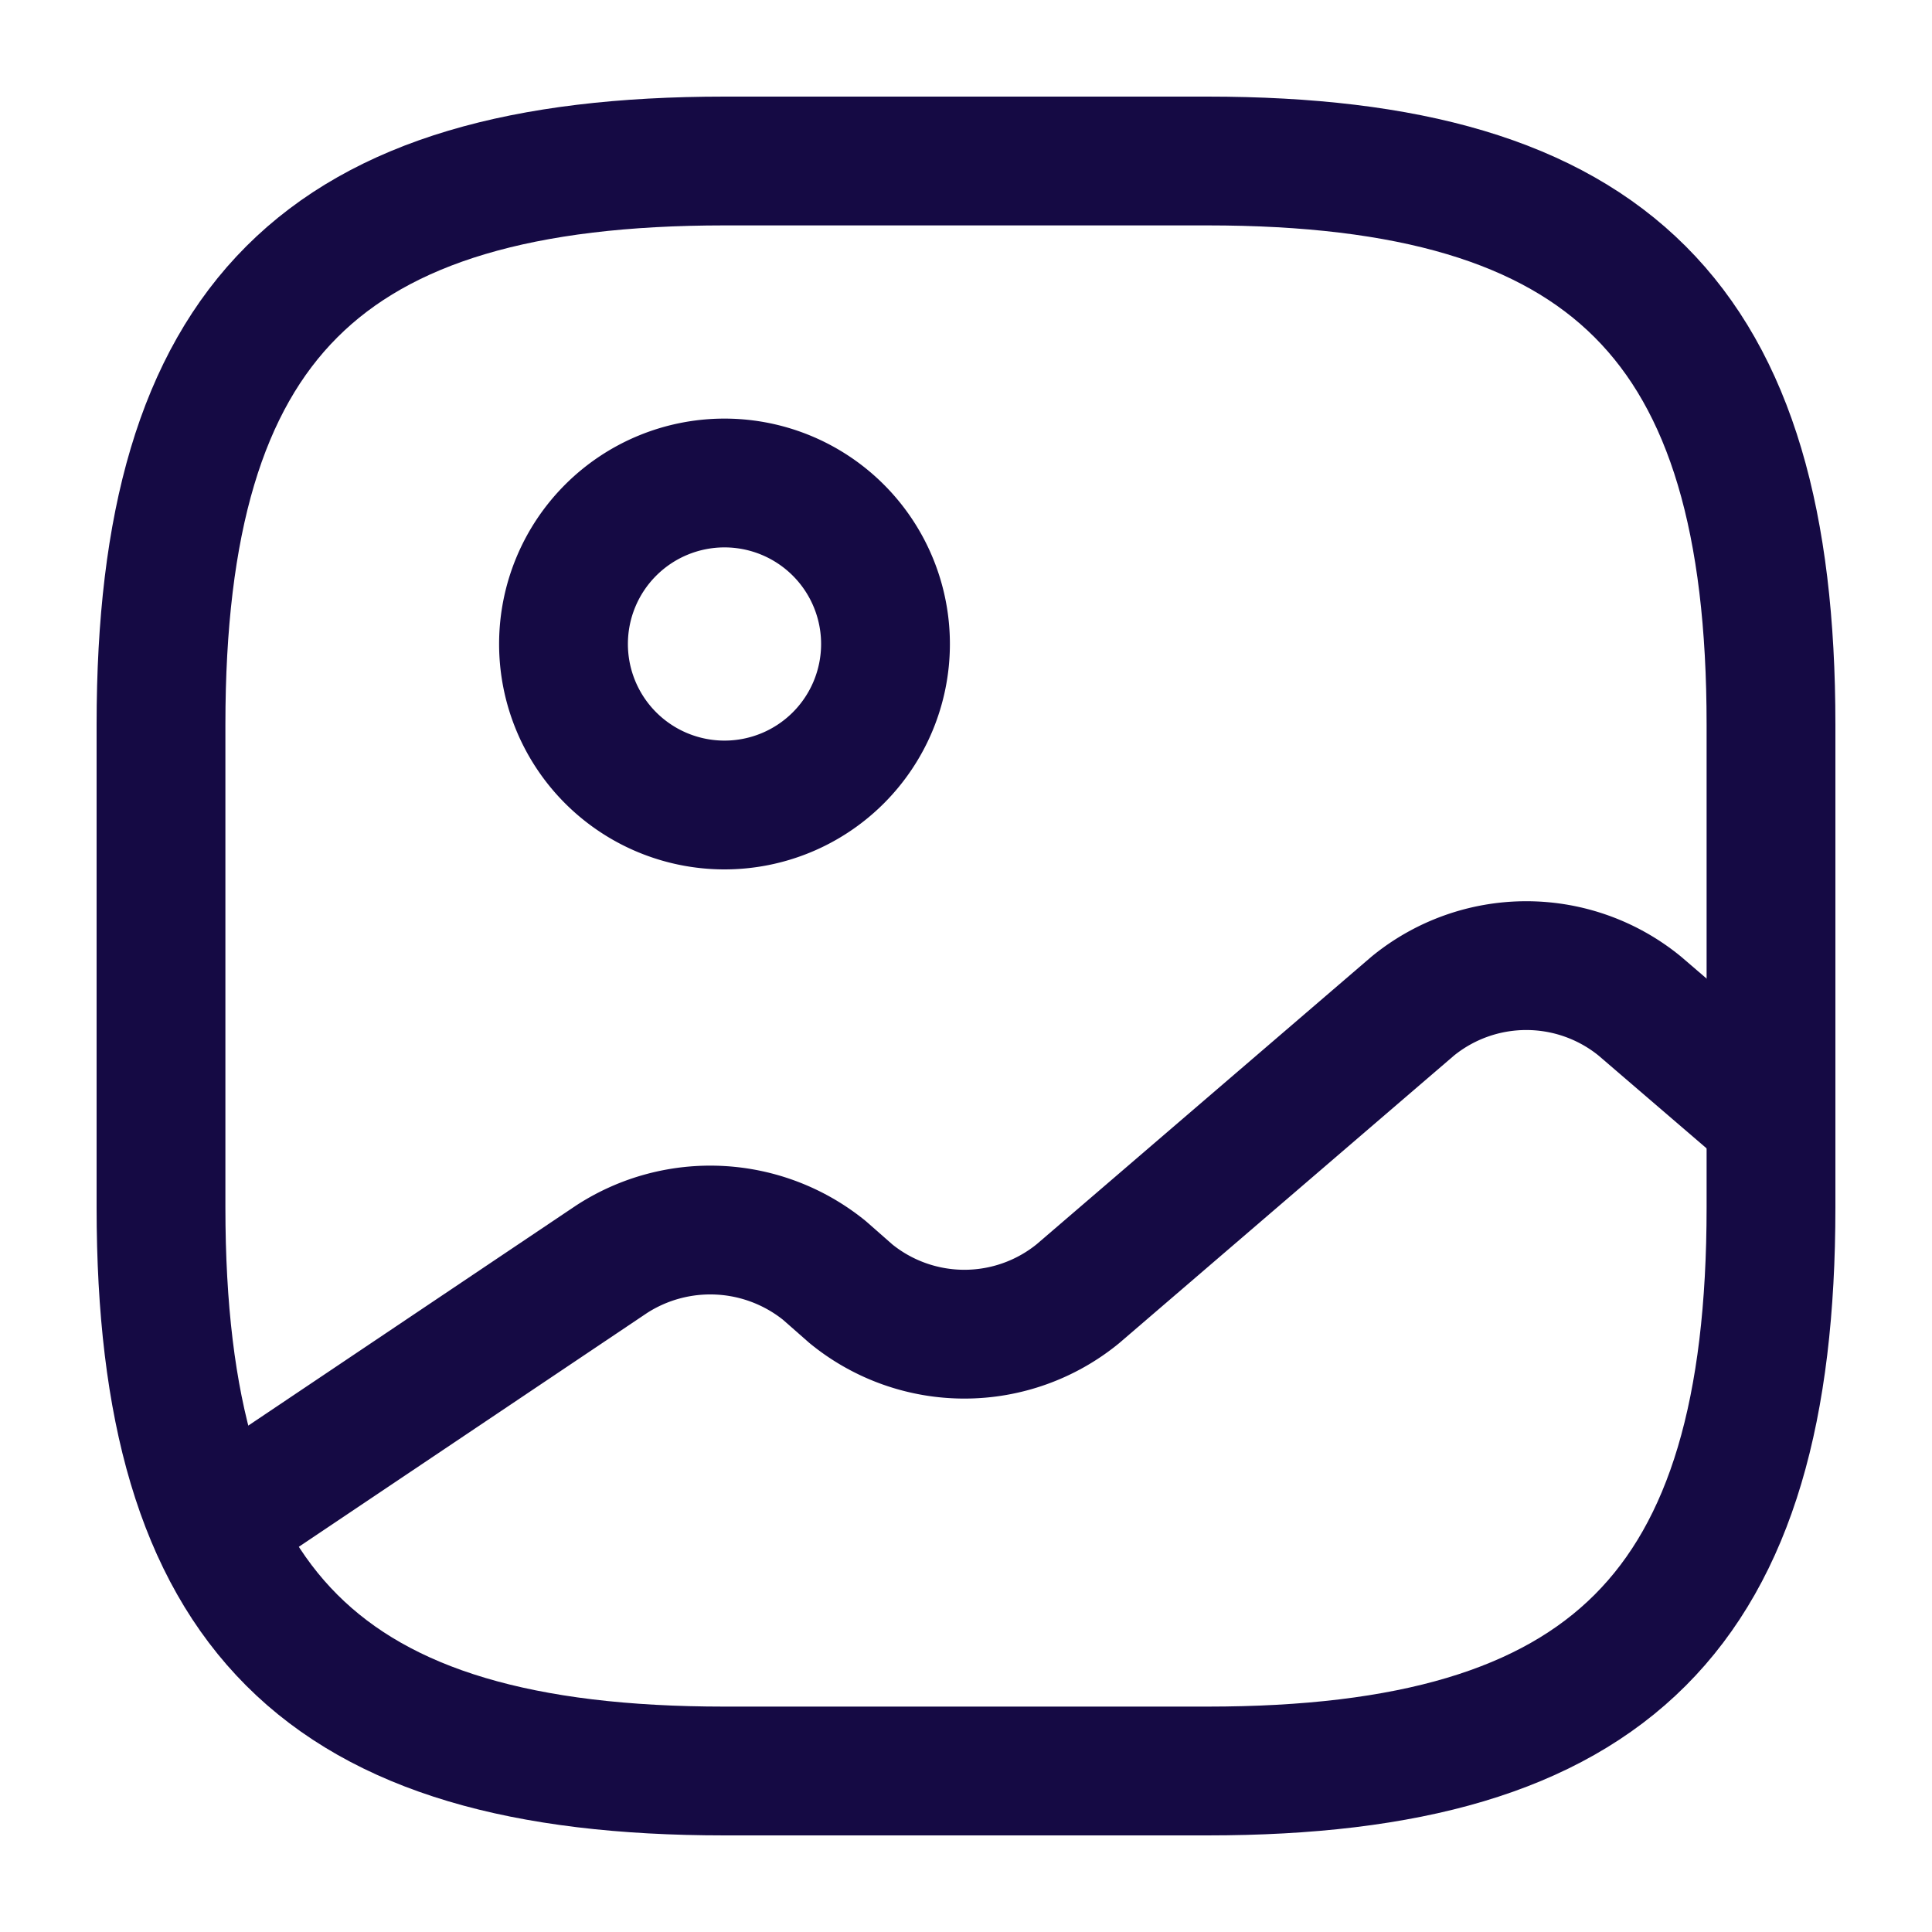 <svg id="gallery" xmlns="http://www.w3.org/2000/svg" width="24" height="24" viewBox="0 0 24 24">
  <path id="Vector" d="M7,20h6c5,0,7-2,7-7V7c0-5-2-7-7-7H7C2,0,0,2,0,7v6C0,18,2,20,7,20Z" transform="translate(2 2)" fill="none" stroke="#150a44" stroke-linecap="round" stroke-linejoin="round" stroke-width="1.6"/>
  <path id="Vector-2" data-name="Vector" d="M4,2A2,2,0,1,1,2,0,2,2,0,0,1,4,2Z" transform="translate(7 6)" fill="none" stroke="#150a44" stroke-linecap="round" stroke-linejoin="round" stroke-width="1.6"/>
  <path id="Vector-3" data-name="Vector" d="M0,6.953l4.93-3.31a2.253,2.253,0,0,1,2.64.14l.33.29a2.229,2.229,0,0,0,2.82,0L14.88.5A2.229,2.229,0,0,1,17.7.5l1.63,1.4" transform="translate(2.67 11.998)" fill="none" stroke="#150a44" stroke-linecap="round" stroke-linejoin="round" stroke-width="1.6"/>
  <path id="Vector-4" data-name="Vector" d="M0,0H24V24H0Z" fill="none" opacity="0"/>
</svg>
